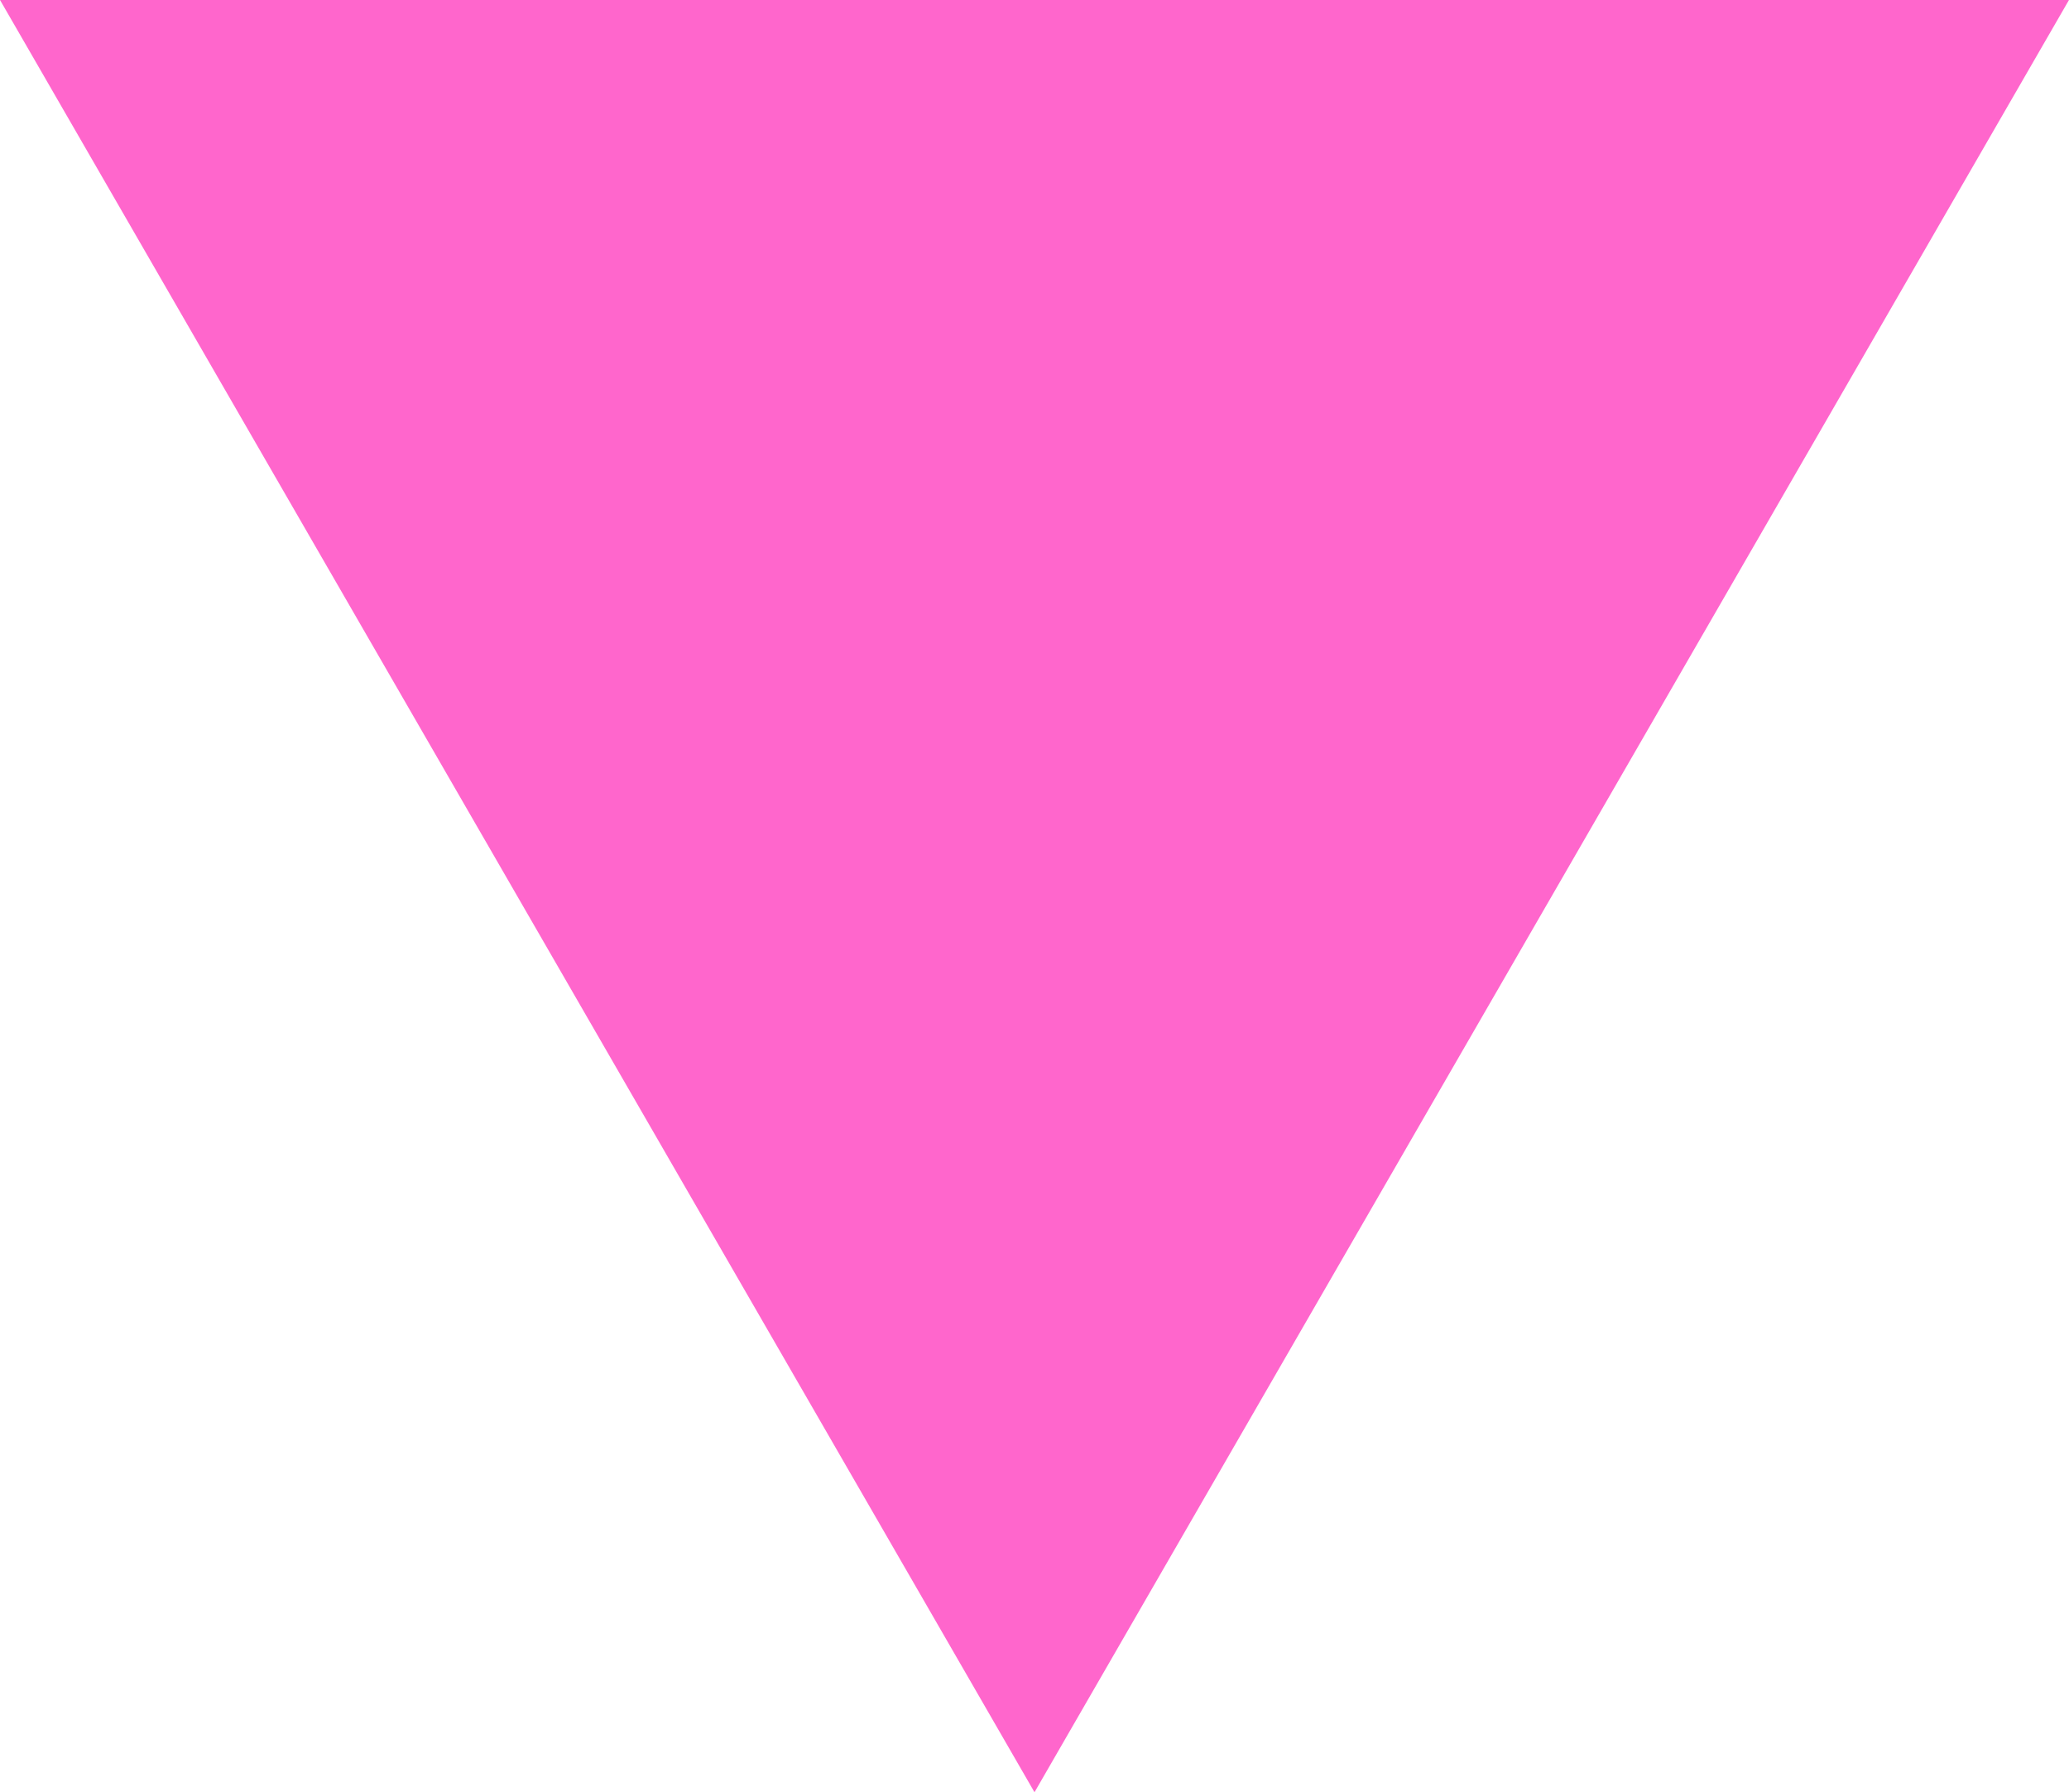 <?xml version="1.0" encoding="UTF-8" standalone="no"?>
<!-- Created with Inkscape (http://www.inkscape.org/) -->
<svg
   xmlns:dc="http://purl.org/dc/elements/1.1/"
   xmlns:cc="http://web.resource.org/cc/"
   xmlns:rdf="http://www.w3.org/1999/02/22-rdf-syntax-ns#"
   xmlns:svg="http://www.w3.org/2000/svg"
   xmlns="http://www.w3.org/2000/svg"
   xmlns:sodipodi="http://inkscape.sourceforge.net/DTD/sodipodi-0.dtd"
   xmlns:inkscape="http://www.inkscape.org/namespaces/inkscape"
   version="1.0"
   width="259.78"
   height="225.005"
   id="svg1"
   sodipodi:version="0.32"
   inkscape:version="0.43"
   sodipodi:docname="Pink_triangle.svg"
   sodipodi:docbase="C:\Documents and Settings\Federico\Mis documentos\Mis imágenes\Gif to PNG">
  <sodipodi:namedview
     inkscape:window-height="544"
     inkscape:window-width="800"
     inkscape:pageshadow="2"
     inkscape:pageopacity="0"
     borderopacity="0"
     bordercolor="#ffffff"
     pagecolor="#ffffff"
     id="base"
     showborder="false"
     inkscape:showpageshadow="false"
     inkscape:zoom="1.6666319"
     inkscape:cx="129.88949"
     inkscape:cy="153.21468"
     inkscape:window-x="-4"
     inkscape:window-y="-4"
     inkscape:current-layer="svg1" />
  <defs
     id="defs3" />
  <path
     d="M 129.889,225 L 0,-0.005 L 259.779,-0.005 L 129.889,225 z "
     style="opacity:1;fill:#ff66cc;fill-opacity:1;fill-rule:evenodd;stroke:none;stroke-width:6.875;stroke-linecap:butt;stroke-linejoin:miter;stroke-miterlimit:4;stroke-opacity:1"
     id="use1358"
     sodipodi:nodetypes="cccc" />
</svg>
